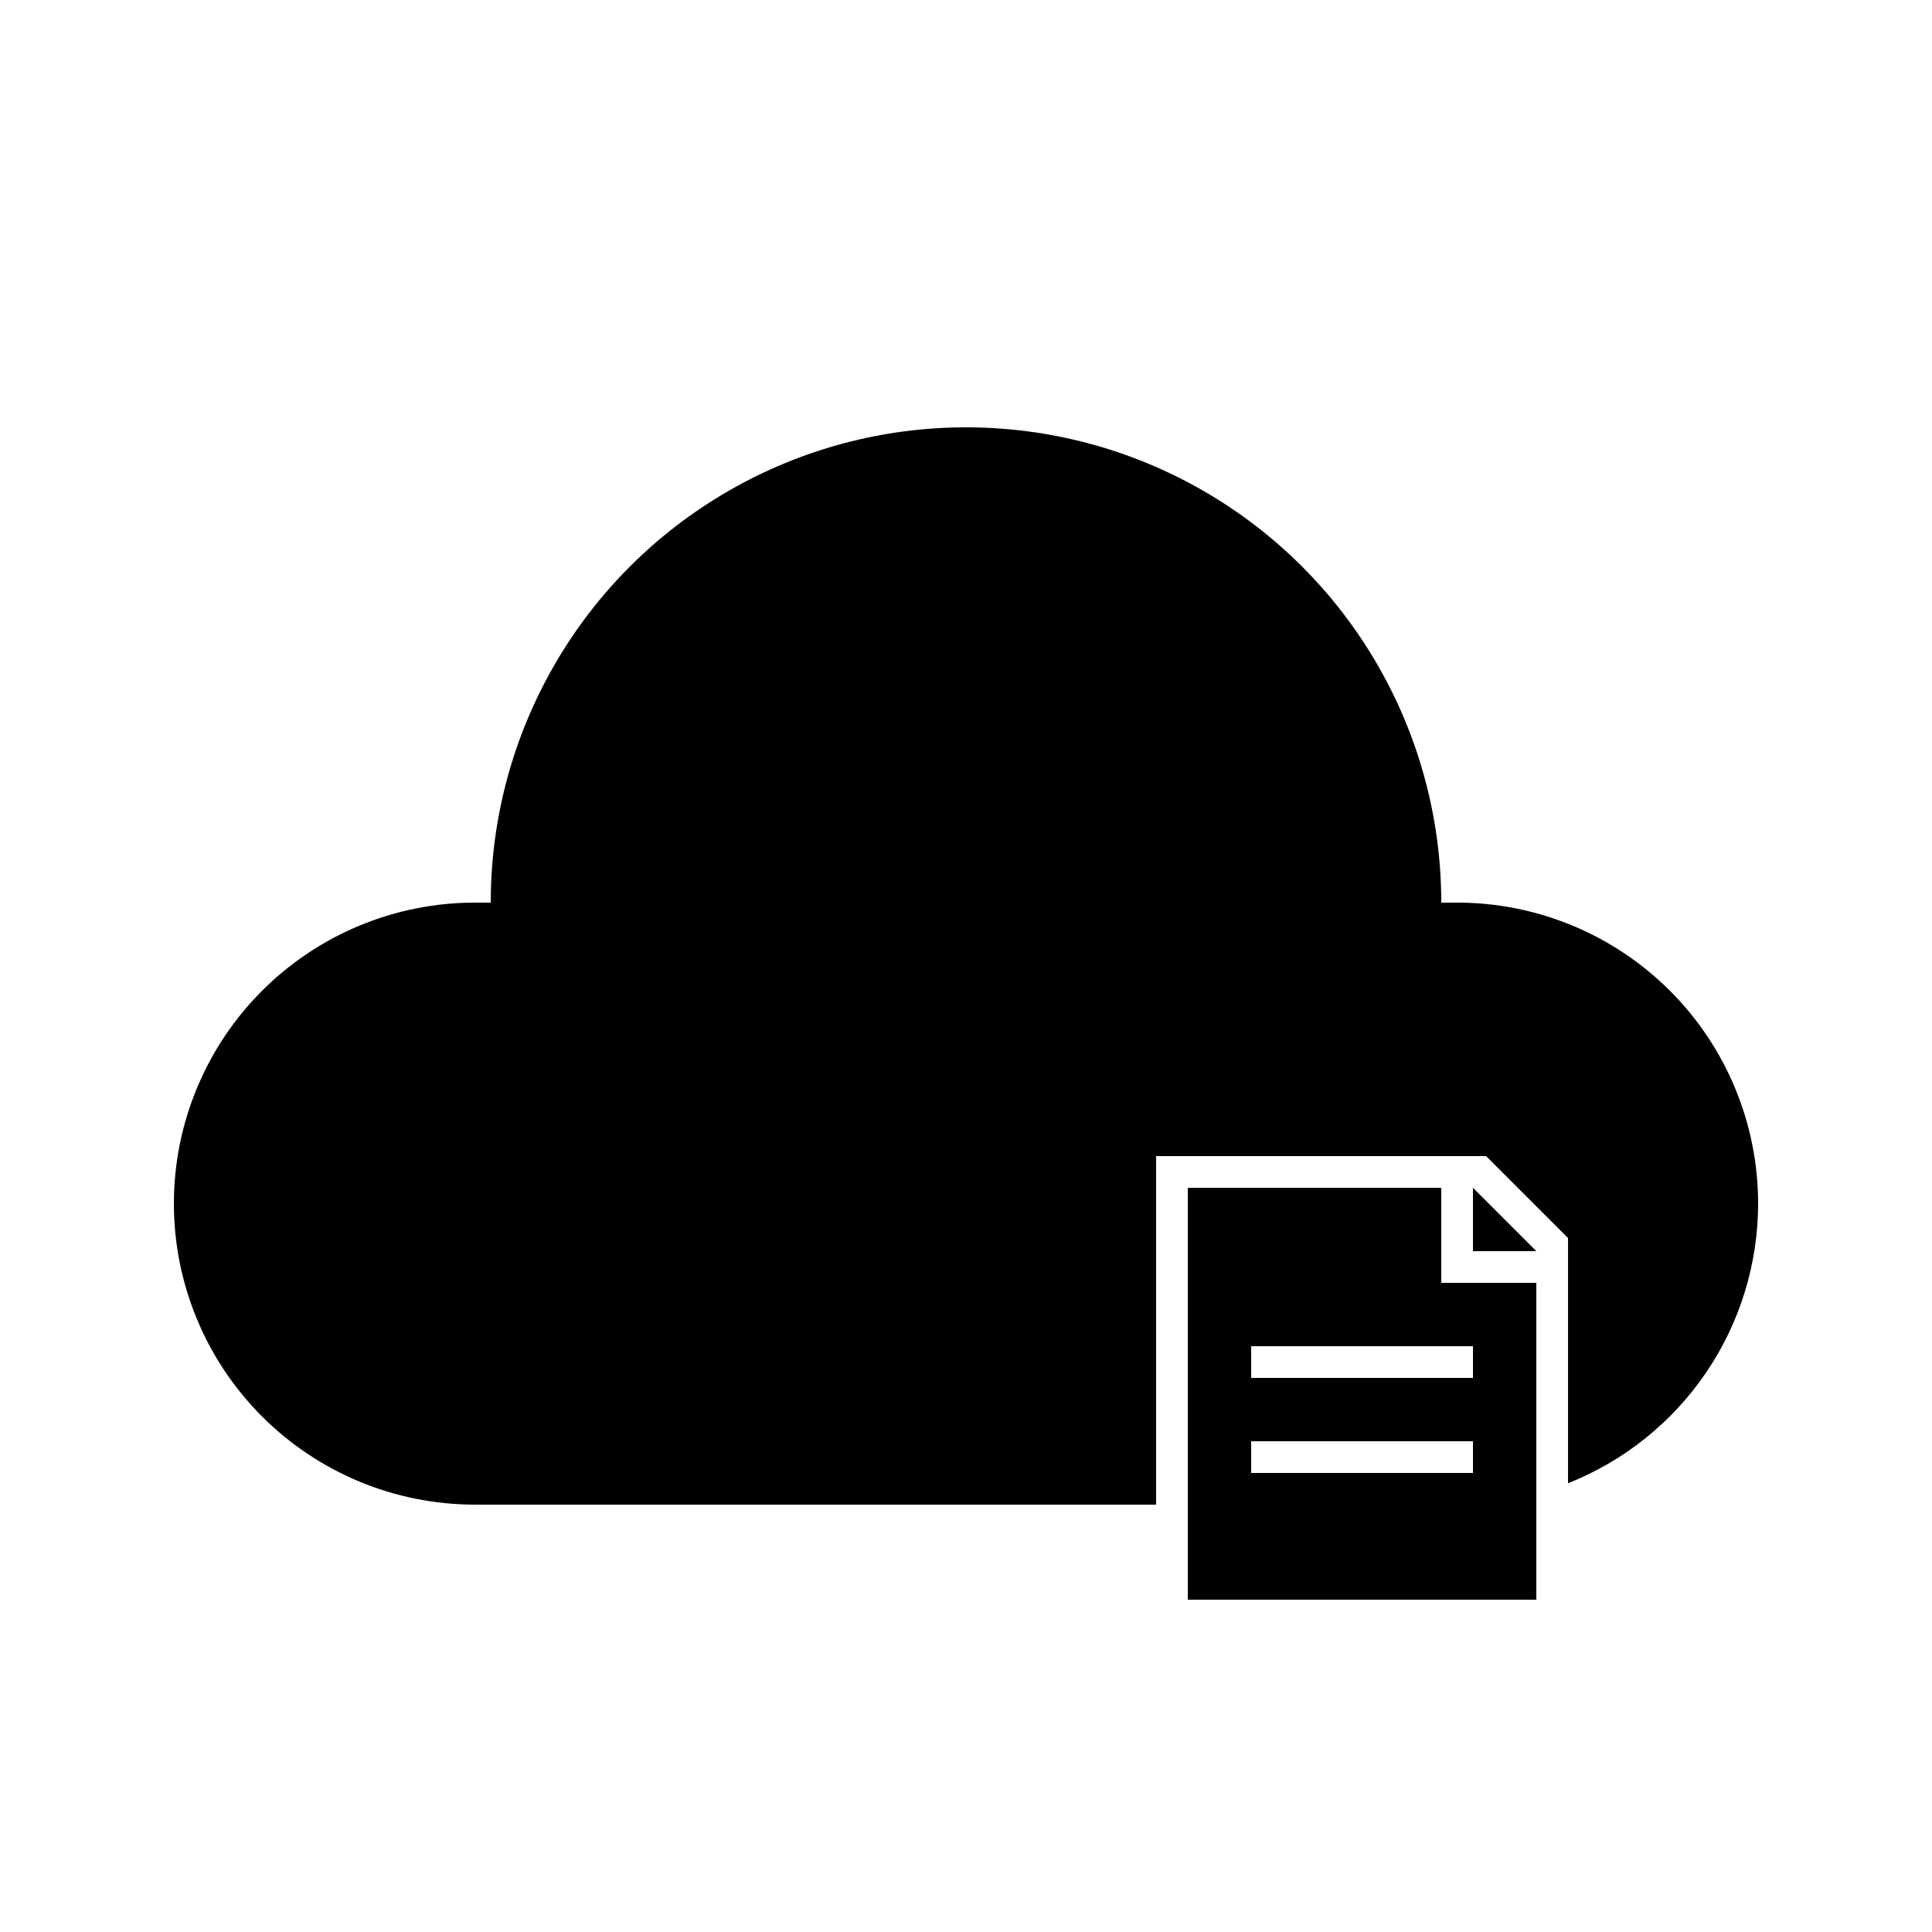 <?xml version="1.0" encoding="UTF-8"?>
<!-- The Best Svg Icon site in the world: iconSvg.co, Visit us! https://iconsvg.co -->
<svg fill="#000000" width="800px" height="800px" version="1.1" viewBox="144 144 512 512" xmlns="http://www.w3.org/2000/svg">
 <g>
  <path d="m525.95 458.78h-67.172v109.16l92.363-0.004v-83.969h-25.191zm8.398 75.57h-58.777v-8.398h58.777zm0-33.586v8.398l-58.777-0.004v-8.395z"/>
  <path d="m534.35 475.57h16.793l-16.793-16.793z"/>
  <path d="m530.15 383.2h-4.199c0-44.996-24.004-86.578-62.973-109.08-38.973-22.496-86.984-22.496-125.95 0-38.973 22.5-62.977 64.082-62.977 109.08h-4.199c-21.156 0-41.445 8.406-56.406 23.367-14.961 14.957-23.363 35.25-23.363 56.406s8.402 41.445 23.363 56.402c14.961 14.961 35.25 23.367 56.406 23.367h180.53v-92.367h87.453l21.707 21.707v64.992c14.852-5.887 27.594-16.098 36.578-29.309 8.98-13.215 13.789-28.82 13.801-44.793 0-21.156-8.402-41.449-23.363-56.406-14.961-14.961-35.25-23.367-56.406-23.367z"/>
 </g>
</svg>